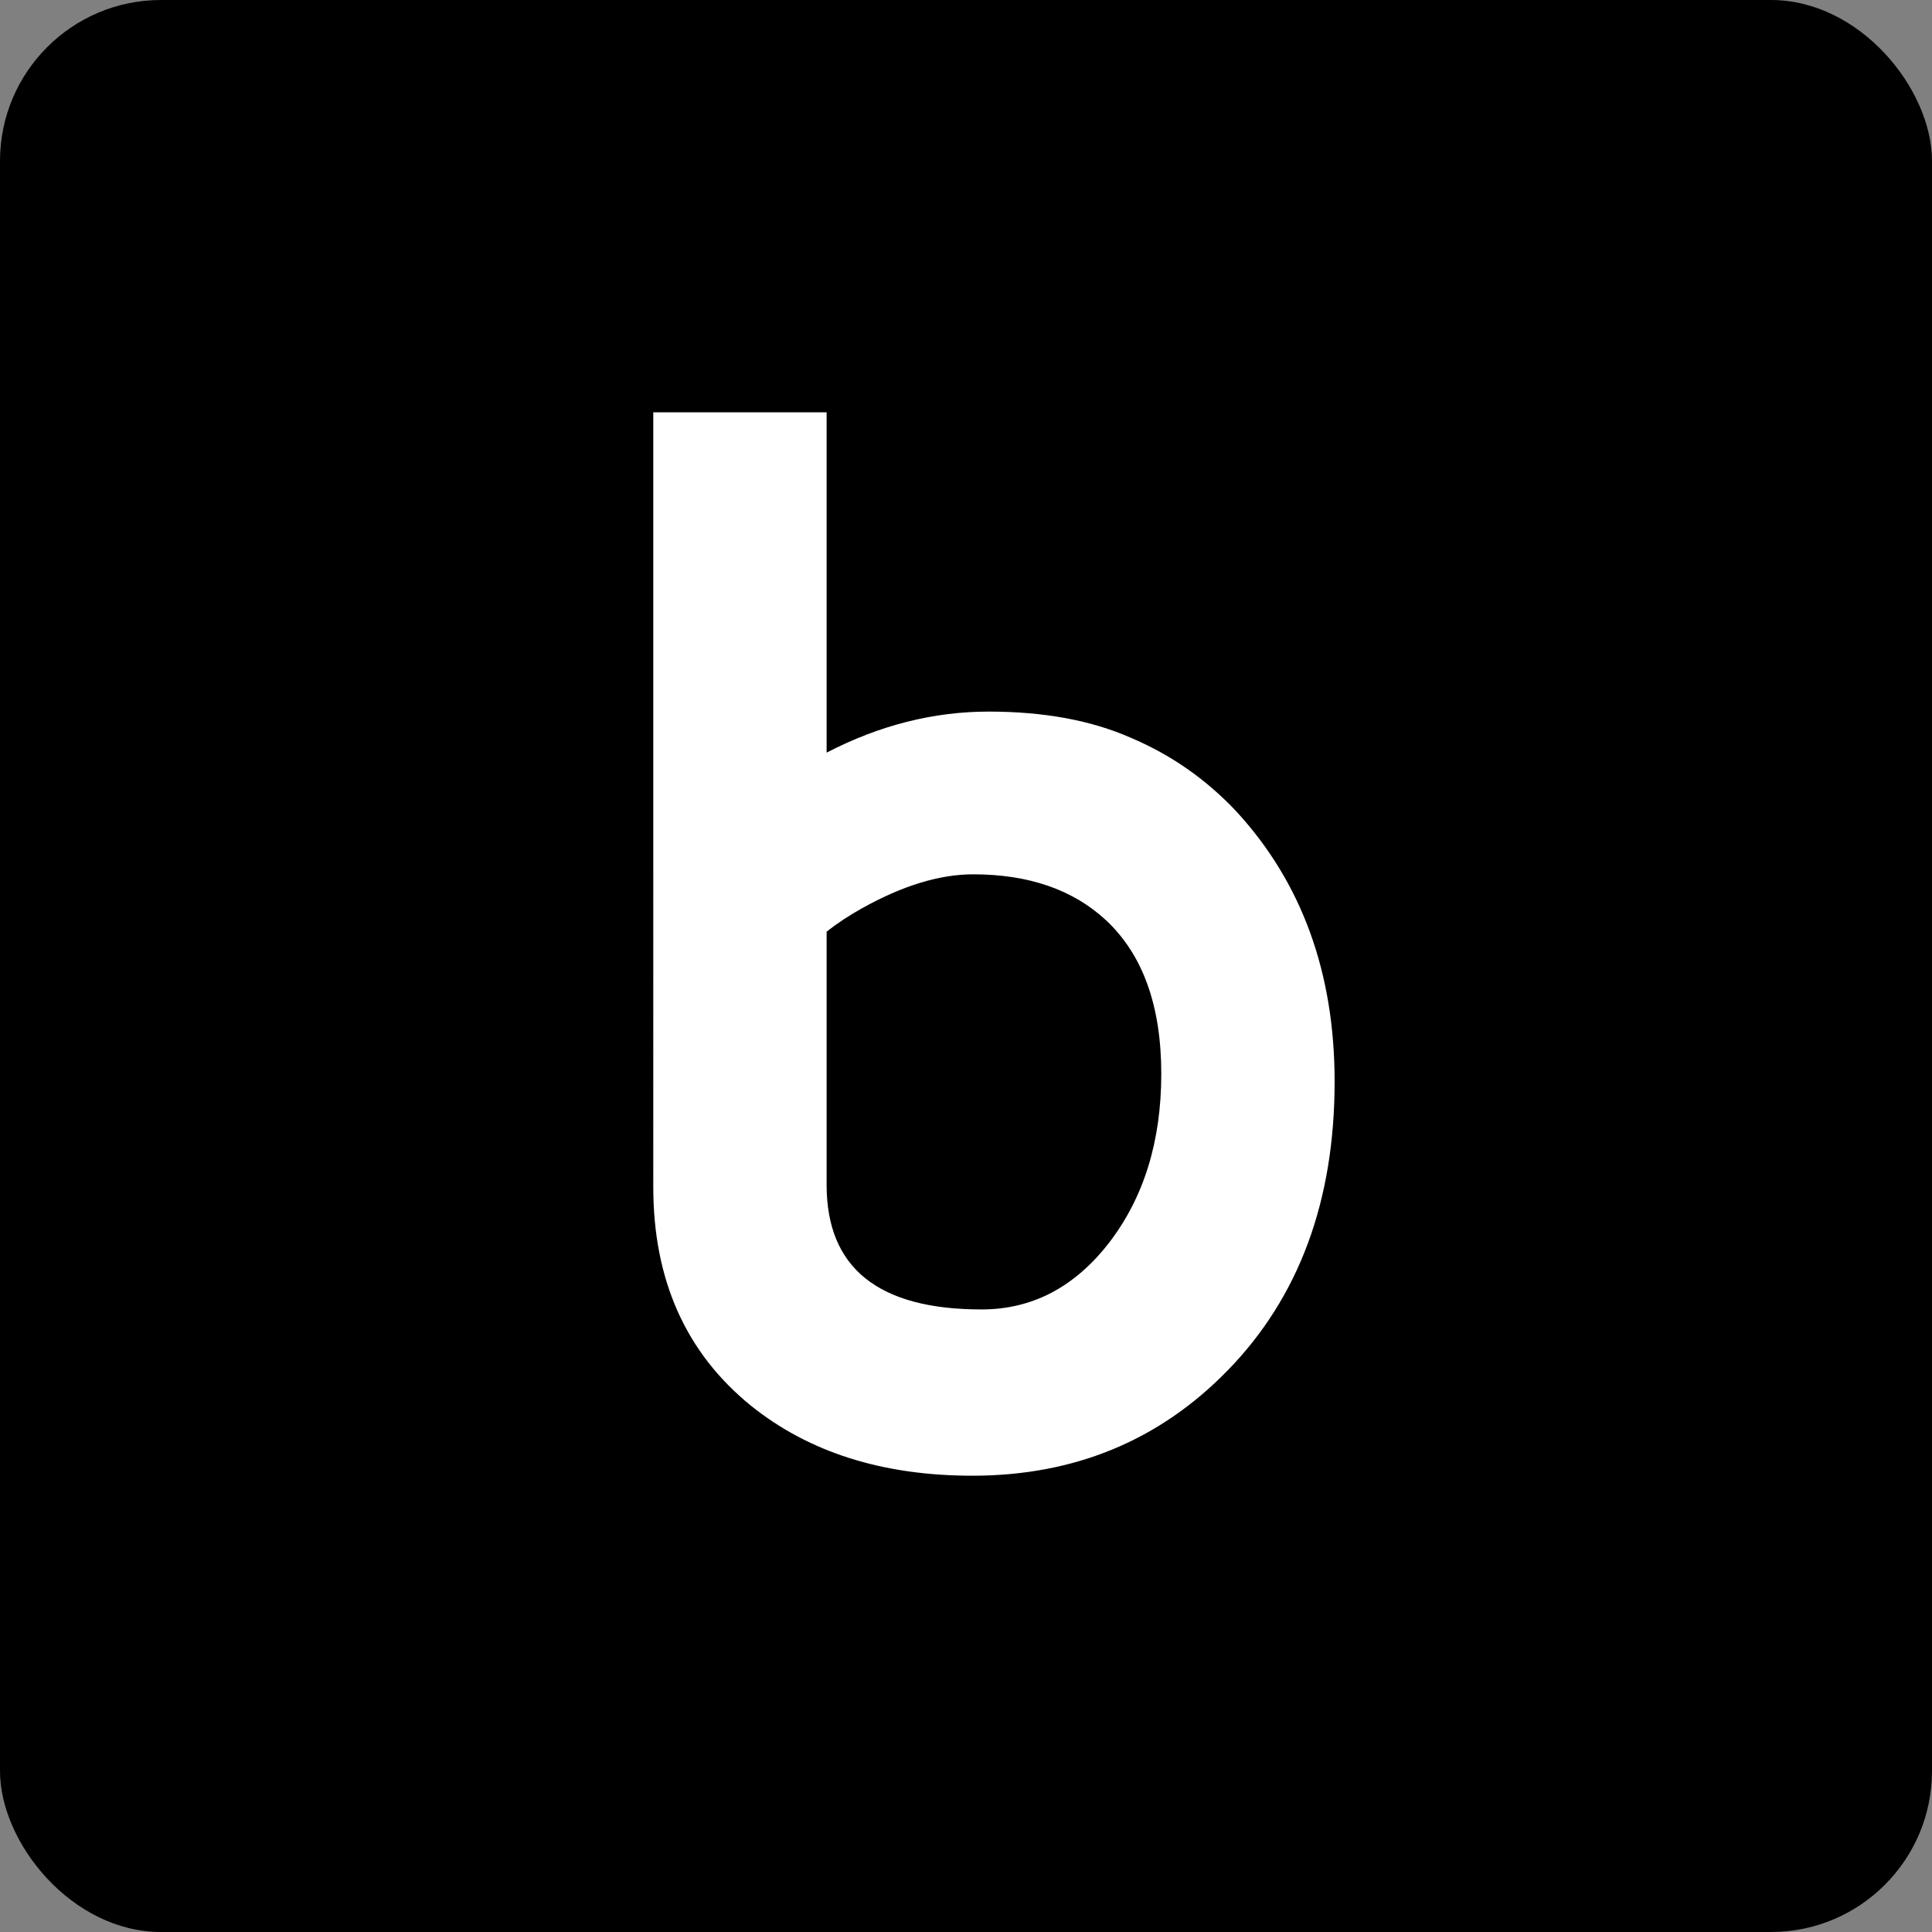 <svg xmlns="http://www.w3.org/2000/svg" viewBox="0 0 1200 1200">
  <rect x="0" y="0" width="1200" height="1200" fill="#808080" stroke="none"/>
  <rect width="1200" height="1200" fill="#000" rx="100" />
  <path fill="#fff"
    d="M513.428 467.471c32.812-16.992 66.357-25.489 100.634-25.489 34.278 0 63.721 5.42 88.331 16.26 24.902 10.547 46.728 25.781 65.478 45.703 40.723 44.239 61.084 100.196 61.084 167.871 0 74.122-22.119 133.887-66.357 179.297-42.481 43.653-95.362 65.479-158.643 65.479-55.664 0-101.514-14.502-137.549-43.506-40.429-32.813-60.644-78.076-60.644-135.791V256.094h107.666v211.377Zm0 268.506c0 51.562 32.08 77.343 96.24 77.343 31.348 0 57.715-13.769 79.102-41.308 21.679-28.125 32.519-63.135 32.519-105.03 0-42.187-11.426-73.974-34.277-95.361-20.508-19.043-48.047-28.564-82.617-28.564-20.801 0-43.799 7.031-68.995 21.093-7.91 4.395-15.234 9.229-21.972 14.502v157.325Z" />
</svg>